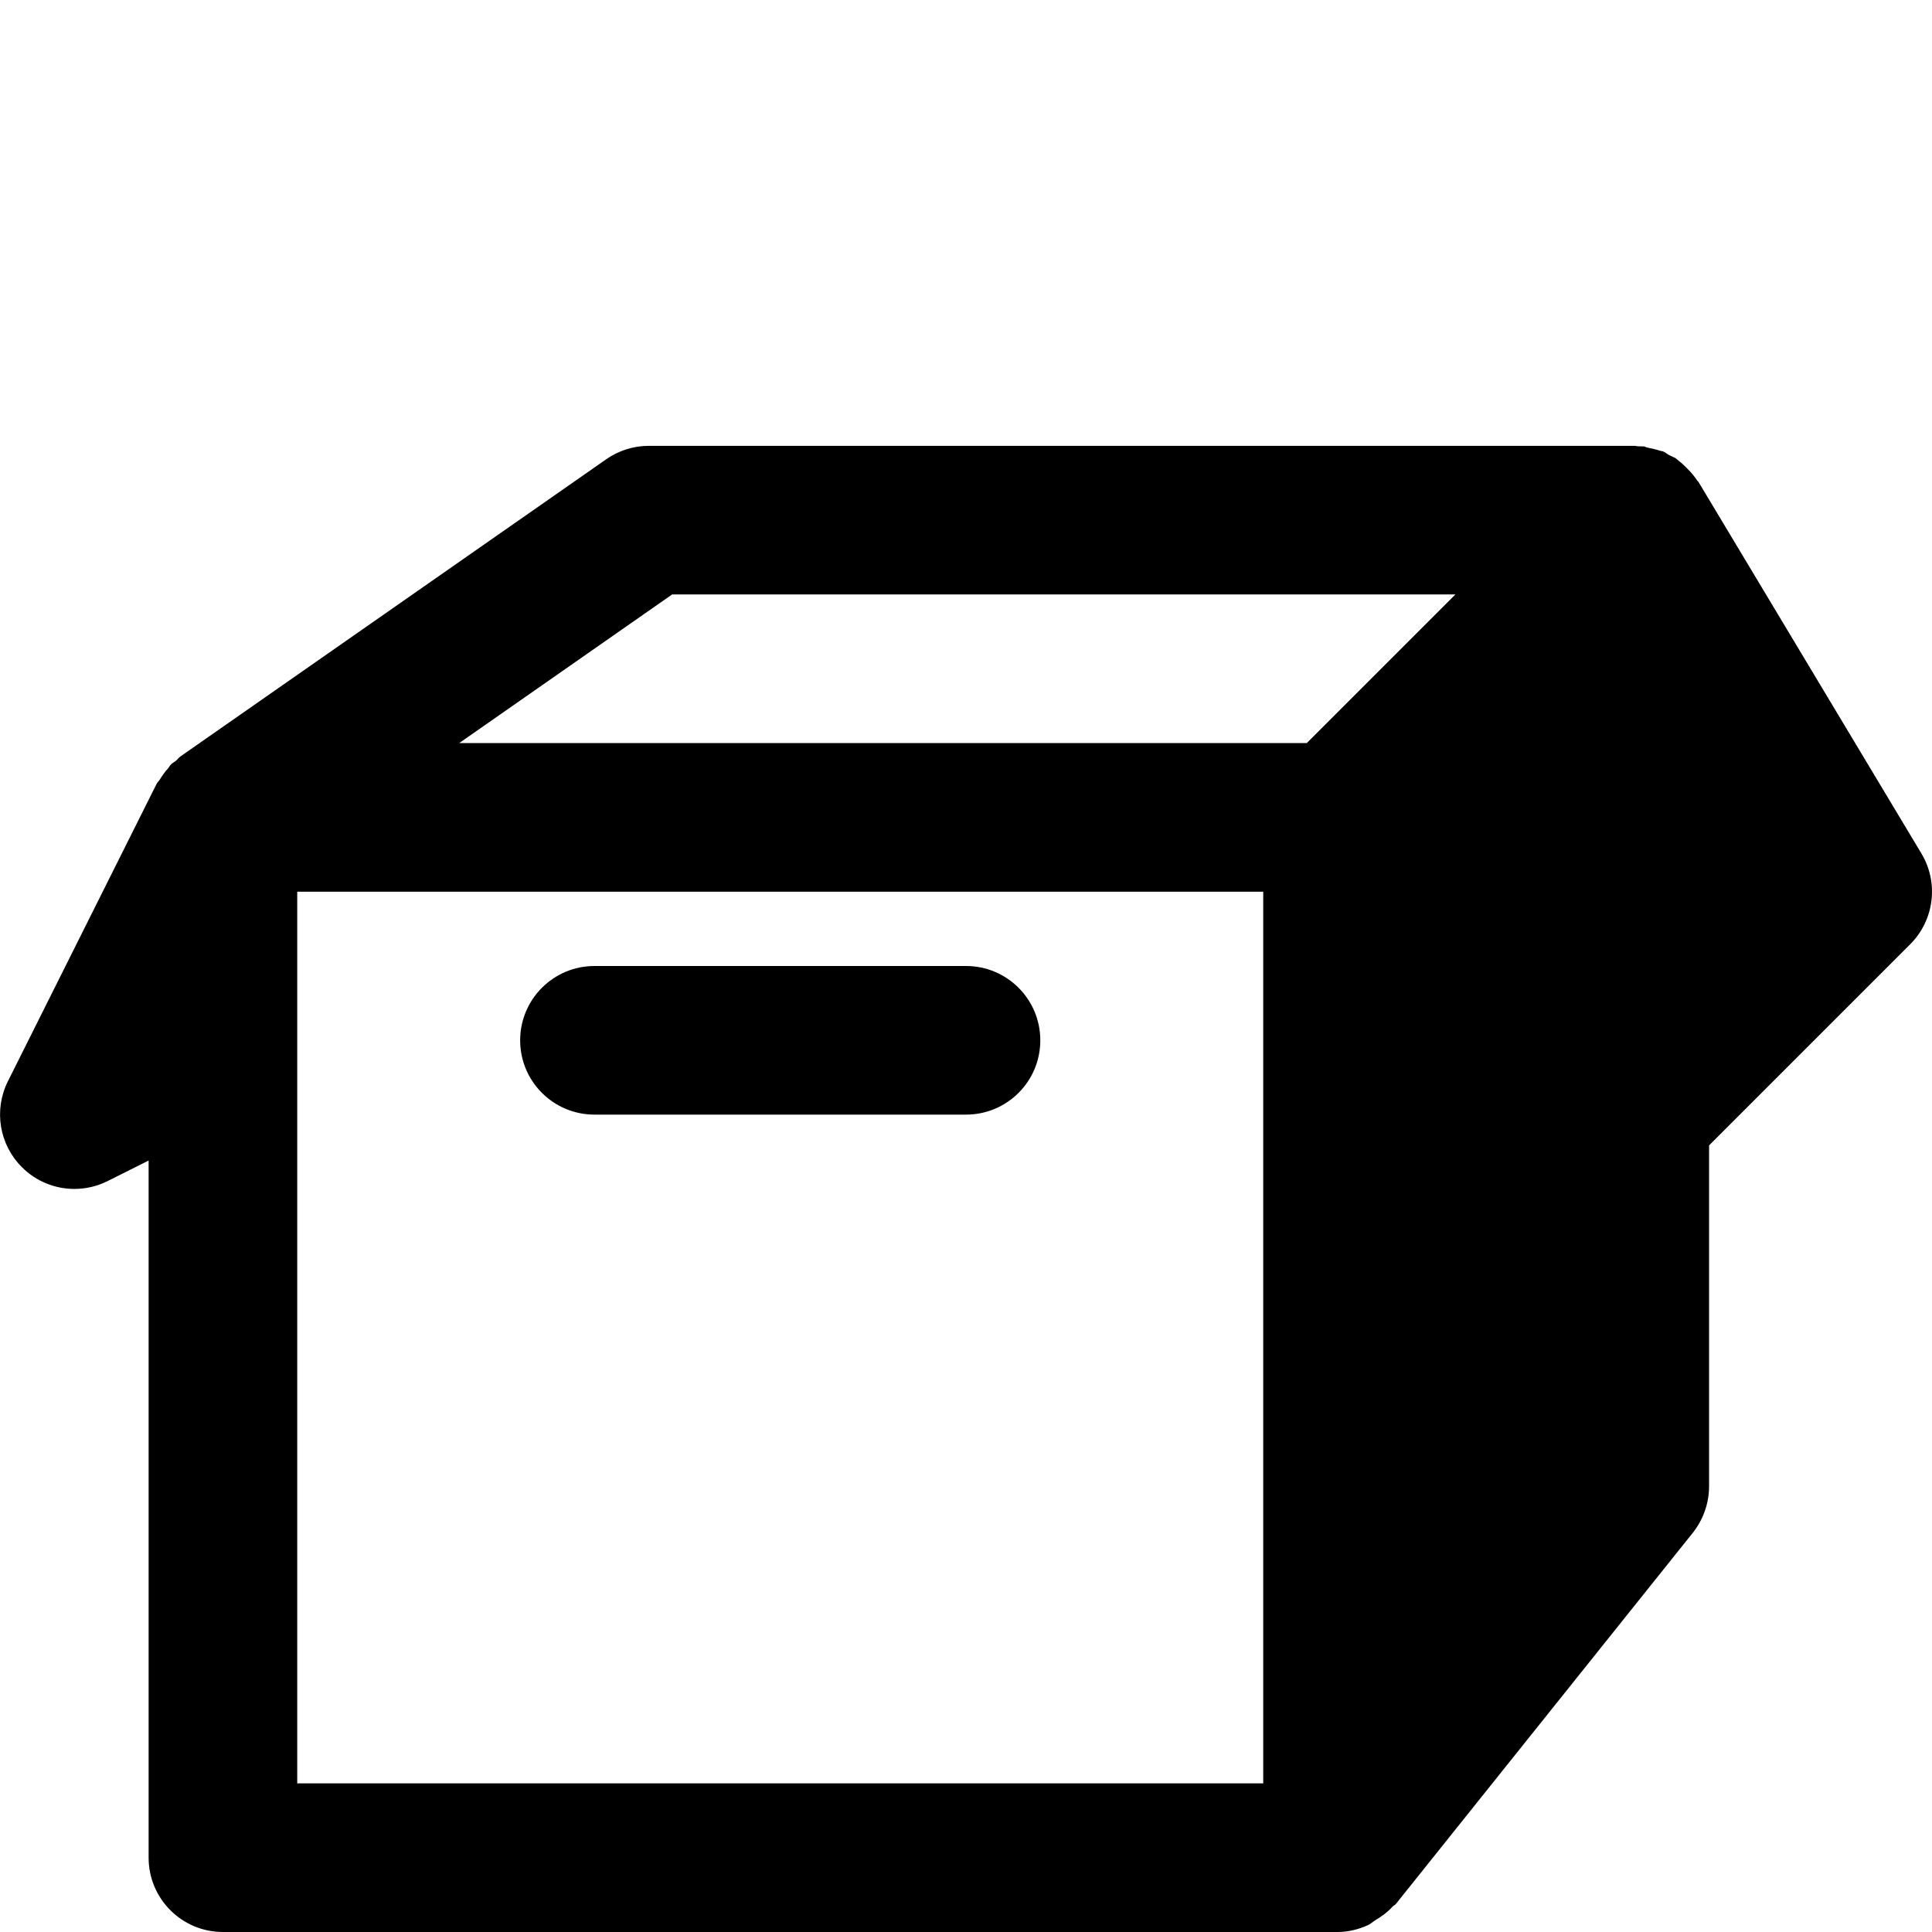 <?xml version="1.0" encoding="utf-8"?>
<!-- Generator: Adobe Illustrator 17.0.0, SVG Export Plug-In . SVG Version: 6.00 Build 0)  -->
<!DOCTYPE svg PUBLIC "-//W3C//DTD SVG 1.1//EN" "http://www.w3.org/Graphics/SVG/1.1/DTD/svg11.dtd">
<svg version="1.1" id="Layer_1" xmlns="http://www.w3.org/2000/svg" xmlns:xlink="http://www.w3.org/1999/xlink" x="0px" y="0px"
	 width="26px" height="26px" viewBox="0 0 26 26" enable-background="new 0 0 26 26" xml:space="preserve">
<path d="M25.857,11.485l-3-5c-0.003-0.005-0.009-0.008-0.013-0.013c-0.015-0.023-0.031-0.044-0.048-0.066
	c-0.029-0.038-0.062-0.073-0.096-0.107c-0.034-0.034-0.068-0.068-0.107-0.096c-0.016-0.012-0.029-0.027-0.045-0.038
	c-0.006-0.004-0.014-0.006-0.021-0.01c-0.02-0.012-0.043-0.019-0.063-0.03c-0.028-0.015-0.051-0.036-0.081-0.049
	c-0.015-0.006-0.031-0.006-0.046-0.011c-0.047-0.017-0.094-0.026-0.142-0.036c-0.014-0.003-0.028-0.008-0.042-0.011
	c-0.011-0.002-0.02-0.01-0.031-0.011c-0.003,0-0.007,0.001-0.01,0.001c-0.022-0.003-0.044-0.001-0.067-0.002
	C22.03,6.006,22.016,6,22,6H8.731C8.526,6,8.327,6.063,8.159,6.18l-5.731,4c-0.023,0.016-0.037,0.039-0.058,0.056
	c-0.023,0.019-0.049,0.031-0.07,0.052c-0.016,0.016-0.025,0.038-0.041,0.055c-0.04,0.045-0.074,0.092-0.105,0.143
	c-0.014,0.024-0.036,0.041-0.048,0.066l-2,4c-0.192,0.385-0.117,0.85,0.188,1.154C0.485,15.899,0.741,16,1,16
	c0.151,0,0.305-0.034,0.447-0.105L2,15.618V25c0,0.553,0.448,1,1,1h15c0.147,0,0.285-0.036,0.411-0.093
	c0.034-0.015,0.06-0.043,0.092-0.062c0.087-0.052,0.17-0.111,0.24-0.189c0.012-0.013,0.029-0.018,0.04-0.031l4-5
	C22.923,20.447,23,20.228,23,20v-4.586l2.707-2.707C26.031,12.383,26.094,11.879,25.857,11.485z M9.045,8h10.541l-2,2H6.18L9.045,8z
	 M4,14v-2h13v12H4V14z M14,14c0,0.553-0.447,1-1,1H8c-0.552,0-1-0.447-1-1c0-0.552,0.448-1,1-1h5C13.553,13,14,13.448,14,14z"/>
</svg>
